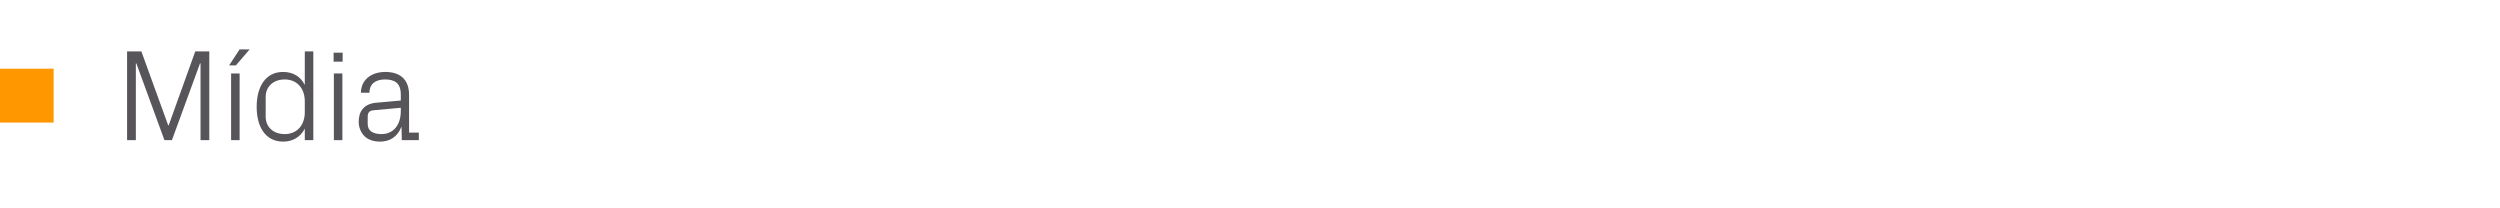 <?xml version="1.0" standalone="no"?><!DOCTYPE svg PUBLIC "-//W3C//DTD SVG 1.1//EN" "http://www.w3.org/Graphics/SVG/1.1/DTD/svg11.dtd"><svg xmlns="http://www.w3.org/2000/svg" version="1.1" width="997.4px" height="83.1px" viewBox="0 -14 997.4 83.1" style="top:-14px">  <desc>￼ M dia</desc>  <defs/>  <g id="Polygon49220">    <path d="M 67.1 36 L 67.3 36 L 77.9 6.5 L 83.5 6.5 L 83.5 41.9 L 80 41.9 L 80 11.3 L 79.8 11.3 L 68.6 41.9 L 65.6 41.9 L 54.4 11.3 L 54.2 11.3 L 54.2 41.9 L 50.7 41.9 L 50.7 6.5 L 56.4 6.5 L 67.1 36 Z M 95.6 5.7 L 99.6 5.7 L 94.1 12.1 L 91.4 12.1 L 95.6 5.7 Z M 92.2 41.9 L 92.2 15.3 L 95.6 15.3 L 95.6 41.9 L 92.2 41.9 Z M 121.6 26.4 C 121.6 21.4 118.6 17.7 113.6 17.7 C 108.9 17.7 106 20.7 106 24.6 C 106 24.6 106 32.6 106 32.6 C 106 36.5 108.9 39.5 113.6 39.5 C 118.6 39.5 121.6 35.8 121.6 30.8 C 121.6 30.8 121.6 26.4 121.6 26.4 Z M 121.6 41.9 C 121.6 41.9 121.63 37.28 121.6 37.3 C 119.9 40.7 116.7 42.5 113 42.5 C 106 42.5 102.4 36.8 102.4 28.6 C 102.4 20.4 106.1 14.7 112.9 14.7 C 116.9 14.7 119.9 16.5 121.6 19.9 C 121.63 19.92 121.6 6.5 121.6 6.5 L 125 6.5 L 125 41.9 L 121.6 41.9 Z M 133.2 41.9 L 133.2 15.3 L 136.6 15.3 L 136.6 41.9 L 133.2 41.9 Z M 136.7 10.6 L 133.1 10.6 L 133.1 7 L 136.7 7 L 136.7 10.6 Z M 159.9 23.7 C 159.9 19 157.3 17.7 153.6 17.7 C 149.9 17.7 147.4 19.4 147.4 23 C 147.4 23 144 23 144 23 C 144 18 148 14.7 153.7 14.7 C 159.4 14.7 163.2 17.5 163.2 23.8 C 163.22 23.76 163.2 38.9 163.2 38.9 L 167.1 38.9 L 167.1 41.9 L 160.3 41.9 L 160.2 36.7 C 160.2 36.7 160.05 36.71 160.1 36.7 C 158.6 40.5 155.6 42.5 151.6 42.5 C 149 42.5 146.6 41.7 145.2 40.1 C 143.9 38.7 143.1 36.7 143.1 34.6 C 143.1 30.4 145.2 27.5 149.9 27 C 149.86 27.04 159.9 26.1 159.9 26.1 C 159.9 26.1 159.9 23.66 159.9 23.7 Z M 148.9 30 C 147.3 30.2 146.7 31 146.7 32.6 C 146.7 32.6 146.7 35.5 146.7 35.5 C 146.7 38.2 148.8 39.5 152.2 39.5 C 157 39.5 159.9 35.8 159.9 30.3 C 159.9 30.32 159.9 29 159.9 29 C 159.9 29 148.87 30 148.9 30 Z " stroke="none" fill="#575559"/>  </g>  <g id="Rectangle49219">    <path d="M 21.4 13.4 L 21.4 34.9 L 0 34.9 L 0 13.4 L 21.4 13.4 Z " stroke="none" fill="#ff9800"/>  </g></svg>